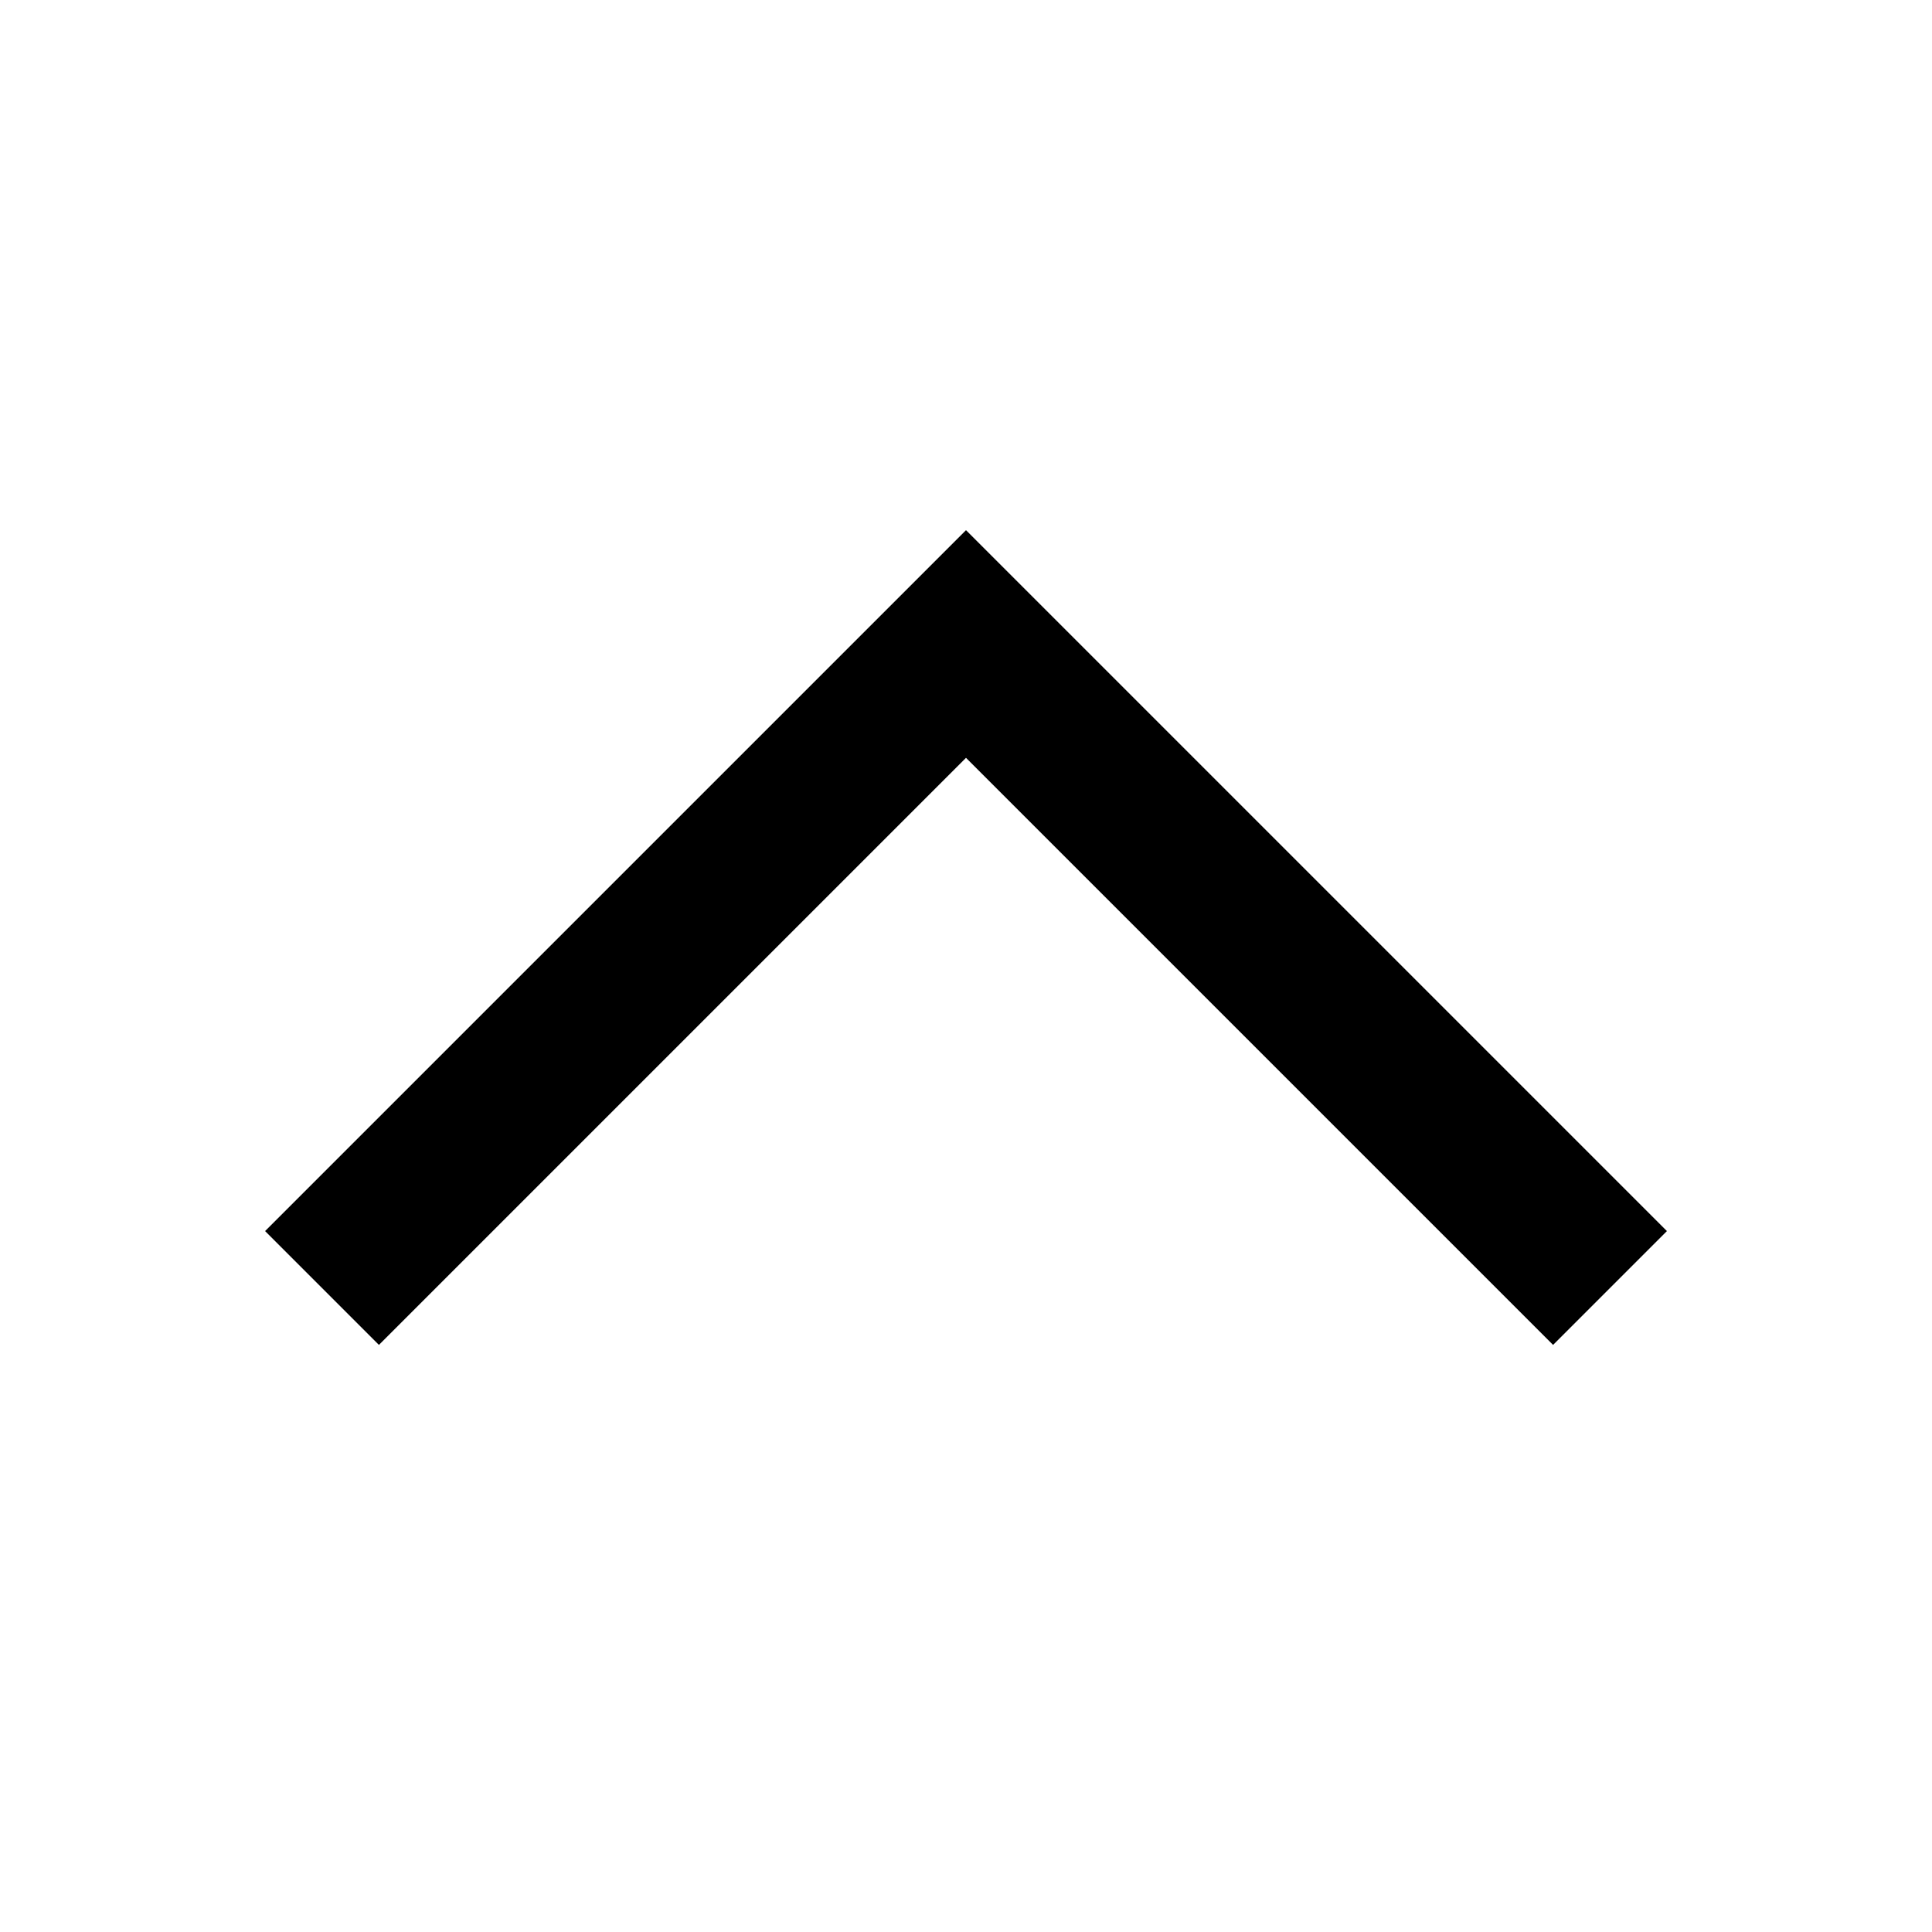 <?xml version="1.0" encoding="utf-8"?>
<!-- Uploaded to: SVG Repo, www.svgrepo.com, Generator: SVG Repo Mixer Tools -->
<svg width="800px" height="800px" viewBox="0 0 48 48" xmlns="http://www.w3.org/2000/svg" >
<path d="M0 0h48v48H0z" fill="none"/>
<g id="Shopicon">
	<polygon points="6.586,30.586 9.414,33.414 24,18.828 38.586,33.414 41.414,30.586 24,13.172 	"/>
</g>
</svg>